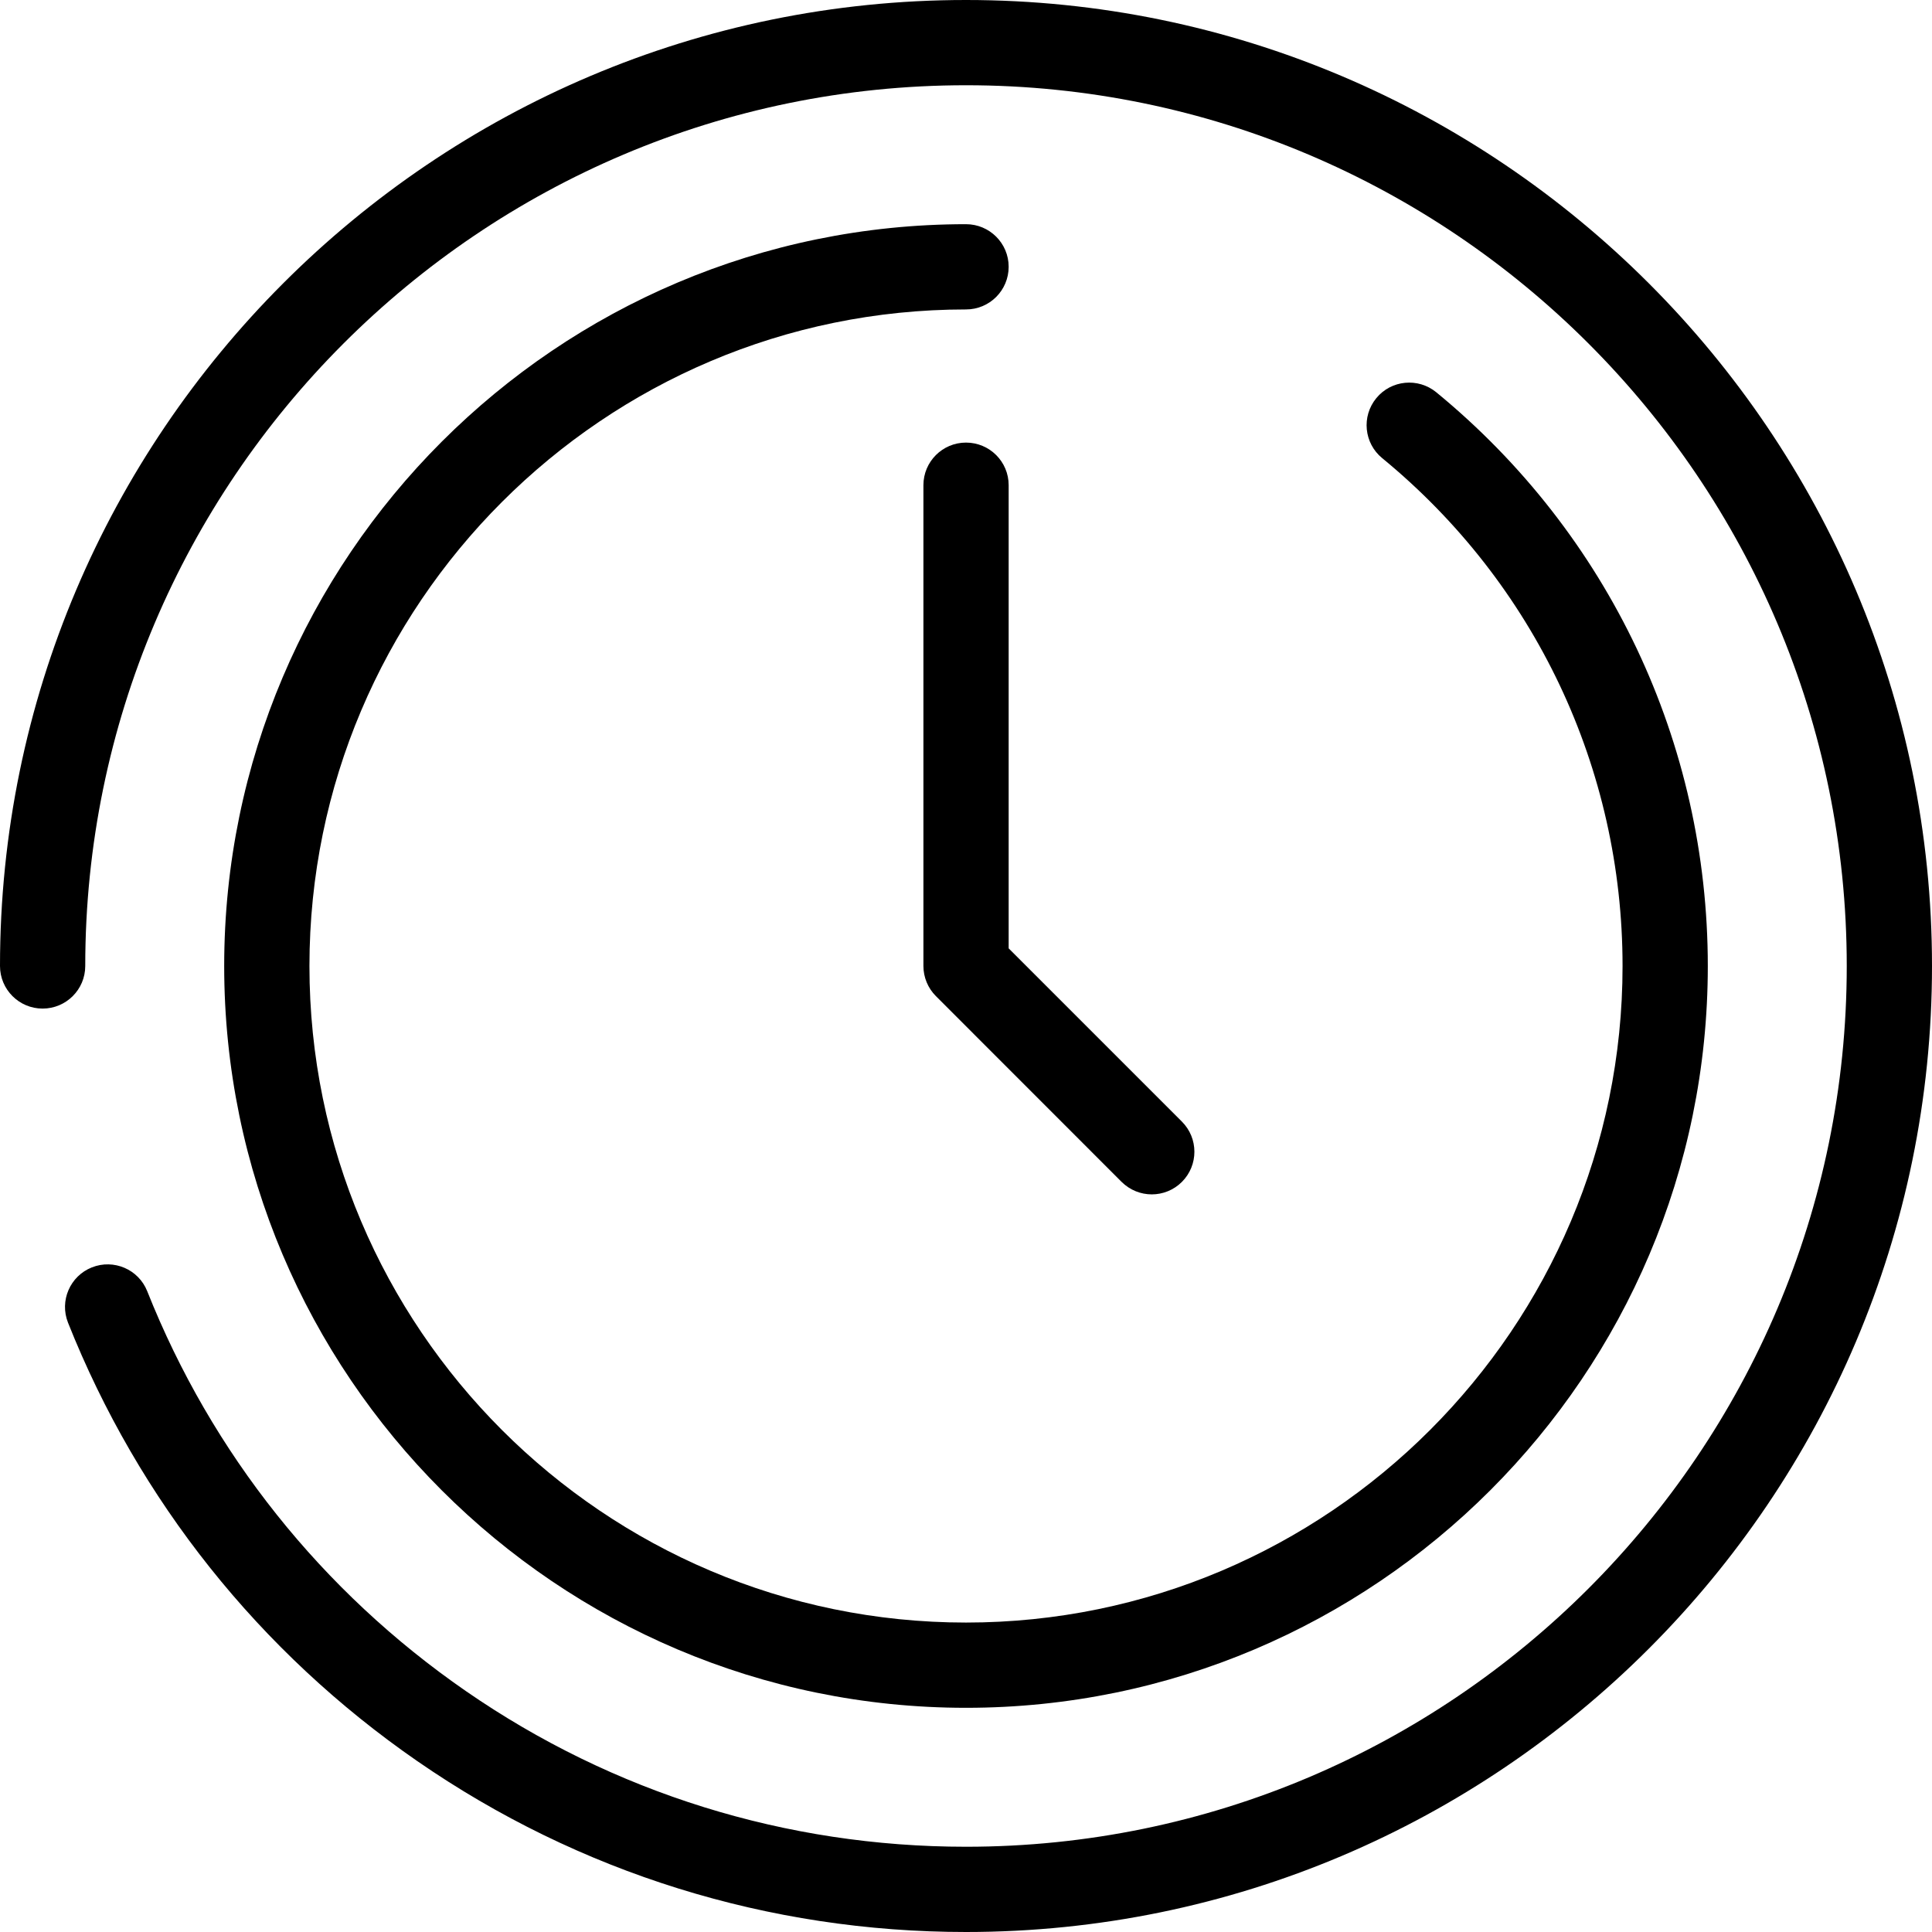 <?xml version="1.0" encoding="UTF-8"?> <svg xmlns="http://www.w3.org/2000/svg" width="24" height="24" viewBox="0 0 24 24" fill="none"> <path d="M12 0C5.383 0 0 5.383 0 12C0 12.292 0.237 12.529 0.529 12.529C0.822 12.529 1.059 12.292 1.059 12C1.059 5.967 5.967 1.059 12 1.059C18.033 1.059 22.941 5.967 22.941 12C22.941 18.033 18.033 22.941 12 22.941C9.766 22.941 7.617 22.272 5.787 21.007C3.998 19.77 2.629 18.053 1.829 16.04C1.721 15.768 1.413 15.636 1.141 15.744C0.87 15.852 0.737 16.159 0.845 16.431C1.723 18.639 3.223 20.522 5.185 21.878C7.193 23.266 9.55 24 12 24C18.617 24 24 18.617 24 12C24 5.383 18.617 0 12 0Z" fill="black"></path> <path d="M12 2.785C6.919 2.785 2.785 6.919 2.785 12C2.785 17.081 6.919 21.215 12 21.215C17.081 21.215 21.215 17.081 21.215 12C21.215 9.23 19.985 6.632 17.842 4.873C17.616 4.688 17.282 4.72 17.097 4.946C16.911 5.172 16.944 5.506 17.17 5.691C19.068 7.249 20.156 9.548 20.156 12C20.156 16.497 16.497 20.156 12 20.156C7.503 20.156 3.844 16.497 3.844 12C3.844 7.503 7.503 3.844 12 3.844C12.293 3.844 12.53 3.607 12.53 3.314C12.53 3.022 12.293 2.785 12 2.785Z" fill="black"></path> <path d="M12 5.498C11.708 5.498 11.471 5.735 11.471 6.027V12C11.471 12.14 11.527 12.275 11.626 12.374L13.933 14.682C14.037 14.785 14.172 14.837 14.308 14.837C14.443 14.837 14.579 14.785 14.682 14.682C14.889 14.475 14.889 14.14 14.682 13.933L12.53 11.781V6.027C12.53 5.735 12.293 5.498 12 5.498Z" fill="black"></path> </svg> 